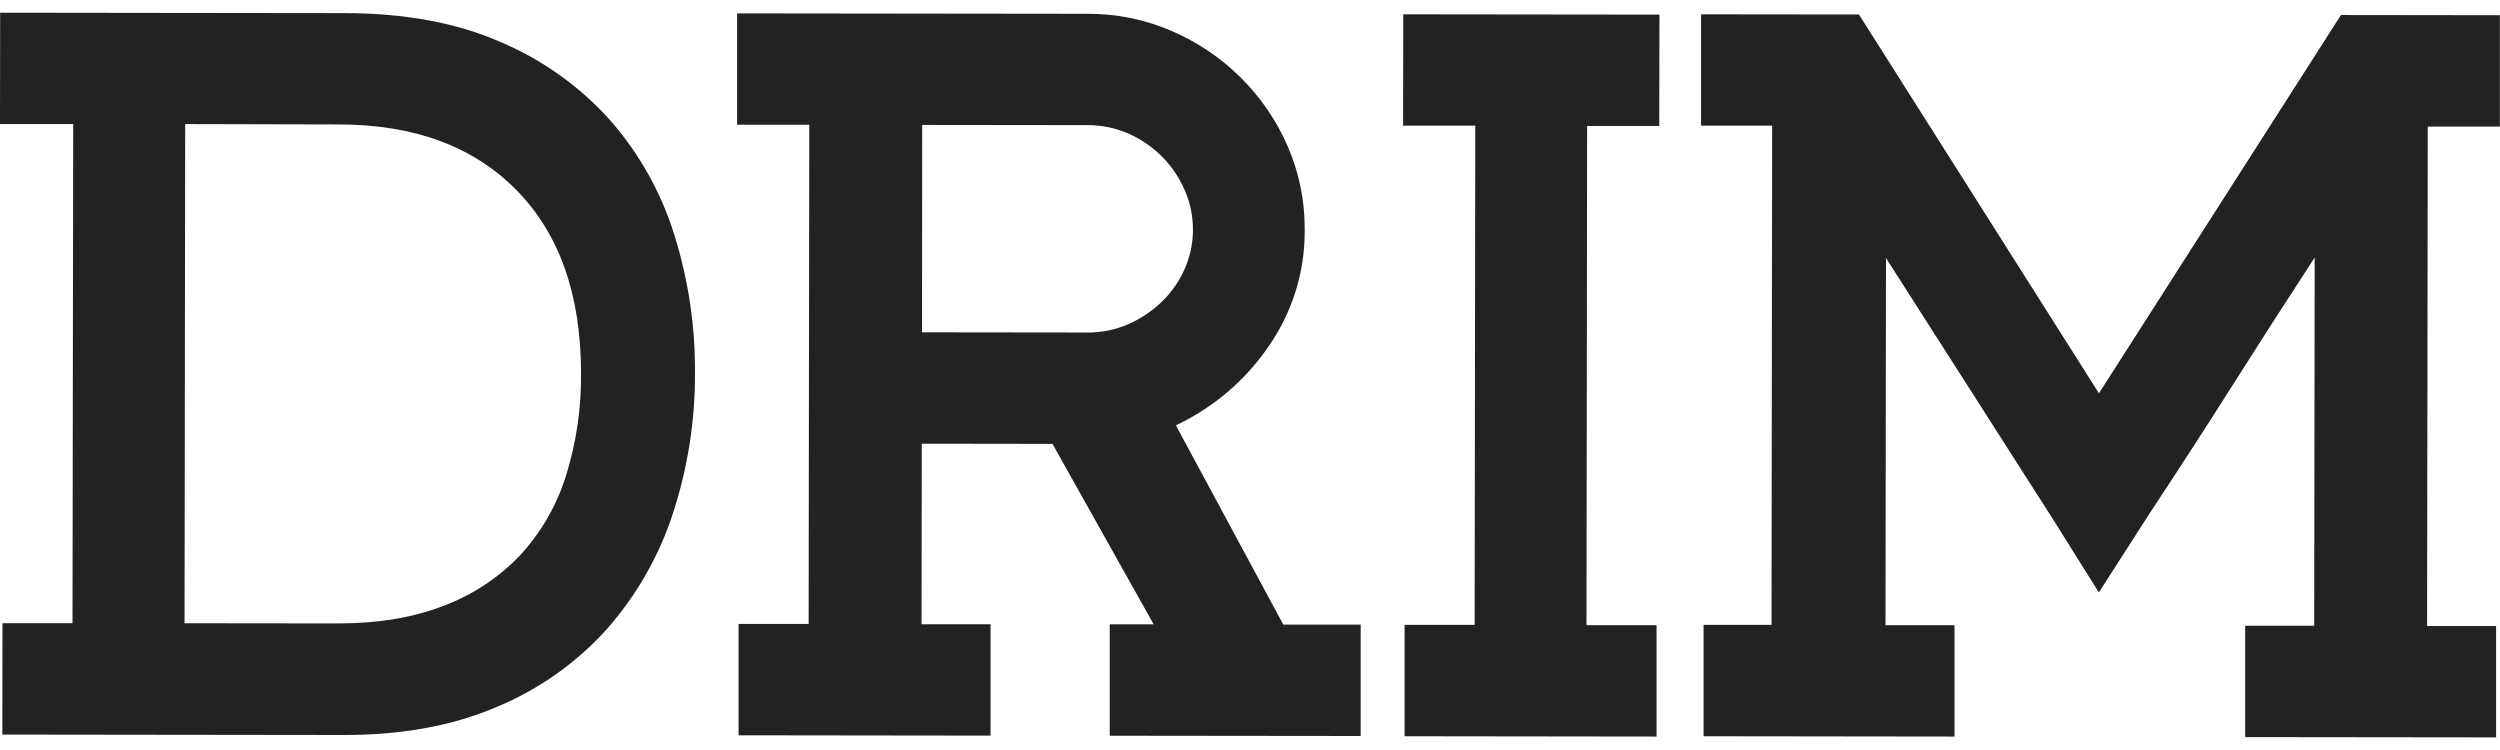 <svg width="100" height="30" viewBox="0 0 100 30" fill="none" xmlns="http://www.w3.org/2000/svg"><g id="logo" clip-path="url(#clip0_191_596)"><path id="Vector" d="M2.928 4.963H0L0.006 0.508L13.765 0.525C16.192 0.525 18.282 0.913 20.038 1.688C21.708 2.398 23.199 3.464 24.404 4.808C25.573 6.142 26.448 7.703 26.971 9.389C27.531 11.173 27.811 13.03 27.8 14.898C27.81 16.816 27.511 18.723 26.912 20.548C26.359 22.248 25.46 23.819 24.272 25.166C23.06 26.513 21.558 27.575 19.875 28.275C18.119 29.03 16.069 29.405 13.727 29.4L0.093 29.383L0.099 24.927H2.9L2.928 4.963ZM23.241 14.93C23.241 11.796 22.38 9.354 20.658 7.604C18.935 5.854 16.567 4.979 13.551 4.978L7.407 4.963L7.382 24.93L13.53 24.937C15.146 24.937 16.561 24.698 17.775 24.221C18.928 23.782 19.965 23.093 20.81 22.204C21.644 21.297 22.266 20.22 22.633 19.05C23.052 17.715 23.257 16.324 23.241 14.926V14.93Z" fill="#222222"/><path id="Vector_2" d="M51.332 24.985H54.427V29.44L44.389 29.429V24.973H46.146L42.099 17.755L36.871 17.748L36.862 24.97H39.622V29.425L29.543 29.412V24.957H32.345L32.371 4.99H29.484V0.535L43.496 0.552C44.654 0.545 45.8 0.778 46.861 1.236C48.945 2.132 50.605 3.778 51.502 5.838C51.963 6.893 52.196 8.031 52.188 9.18C52.206 10.851 51.7 12.486 50.739 13.862C49.811 15.219 48.532 16.307 47.035 17.013L51.332 24.985ZM36.881 13.293L43.489 13.301C44.05 13.306 44.607 13.195 45.121 12.973C45.612 12.757 46.062 12.458 46.451 12.09C46.84 11.72 47.153 11.279 47.372 10.791C47.602 10.284 47.72 9.735 47.718 9.18C47.718 8.633 47.604 8.091 47.381 7.589C47.163 7.088 46.852 6.633 46.462 6.247C46.077 5.865 45.624 5.557 45.126 5.338C44.612 5.115 44.056 5.002 43.494 5.006L36.887 4.998L36.881 13.293Z" fill="#222222"/><path id="Vector_3" d="M59.011 5.028H56.124L56.13 0.573L66.377 0.585L66.371 5.04H63.485L63.46 25.007H66.263V29.463L56.184 29.45V24.995H58.985L59.011 5.028Z" fill="#222222"/><path id="Vector_4" d="M97.084 25.041H99.845V29.496L89.808 29.484V25.029H92.568L92.587 10.301C91.441 12.059 90.337 13.776 89.276 15.453C88.214 17.129 87.111 18.833 85.966 20.564L83.954 23.697L82.117 20.766L75.439 10.321L75.42 25.007H78.181V29.463L68.143 29.45V24.995H70.861L70.886 5.028H68.043V0.573L74.358 0.58L83.958 15.732L93.638 0.601L99.995 0.609V5.064H97.11L97.084 25.041Z" fill="#222222"/></g><defs><clipPath id="clip0_191_596"><rect width="100" height="29" fill="white" transform="translate(0 0.5)"/></clipPath></defs></svg>